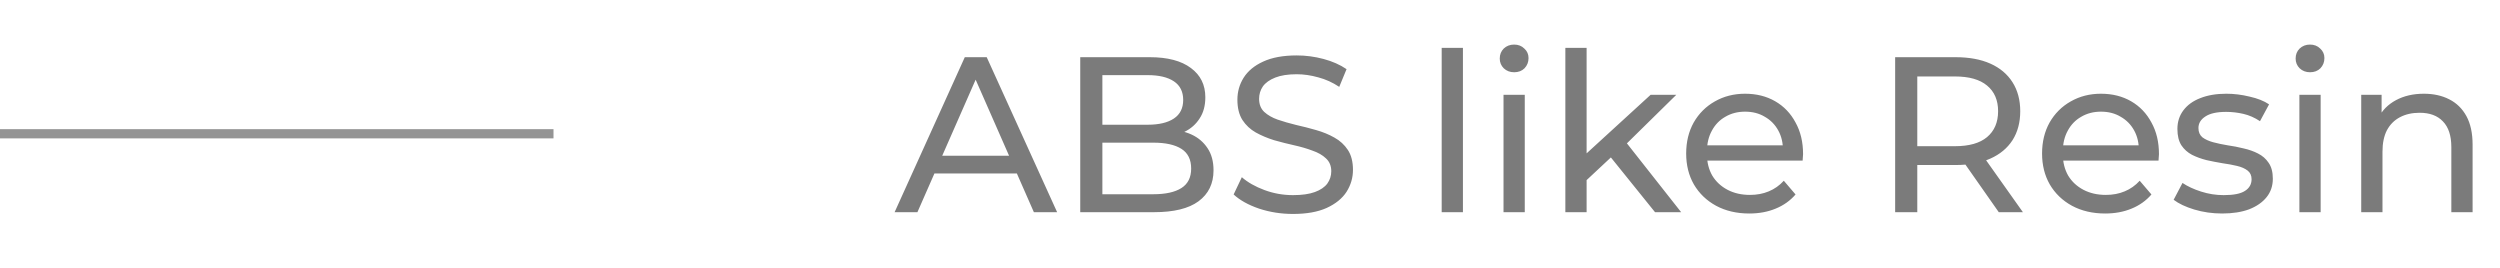 <?xml version="1.0" encoding="UTF-8"?> <svg xmlns="http://www.w3.org/2000/svg" width="271" height="29" viewBox="0 0 271 29" fill="none"> <line y1="14.5" x2="60" y2="14.5" stroke="#949494"></line> <path d="M96.976 23L104.584 6.2H106.96L114.592 23H112.072L105.28 7.544H106.24L99.448 23H96.976ZM100.216 18.8L100.864 16.88H110.32L111.016 18.8H100.216ZM117.098 23V6.2H124.634C126.57 6.2 128.058 6.592 129.098 7.376C130.138 8.144 130.658 9.2 130.658 10.544C130.658 11.456 130.45 12.224 130.034 12.848C129.634 13.472 129.09 13.952 128.402 14.288C127.714 14.624 126.97 14.792 126.17 14.792L126.602 14.072C127.562 14.072 128.41 14.24 129.146 14.576C129.882 14.912 130.466 15.408 130.898 16.064C131.33 16.704 131.546 17.504 131.546 18.464C131.546 19.904 131.002 21.024 129.914 21.824C128.842 22.608 127.242 23 125.114 23H117.098ZM119.498 21.056H125.018C126.346 21.056 127.362 20.832 128.066 20.384C128.77 19.936 129.122 19.232 129.122 18.272C129.122 17.296 128.77 16.584 128.066 16.136C127.362 15.688 126.346 15.464 125.018 15.464H119.282V13.52H124.418C125.634 13.52 126.578 13.296 127.25 12.848C127.922 12.4 128.258 11.728 128.258 10.832C128.258 9.936 127.922 9.264 127.25 8.816C126.578 8.368 125.634 8.144 124.418 8.144H119.498V21.056ZM140.158 23.192C138.878 23.192 137.654 23 136.486 22.616C135.318 22.216 134.398 21.704 133.726 21.08L134.614 19.208C135.254 19.768 136.07 20.232 137.062 20.6C138.054 20.968 139.086 21.152 140.158 21.152C141.134 21.152 141.926 21.04 142.534 20.816C143.142 20.592 143.59 20.288 143.878 19.904C144.166 19.504 144.31 19.056 144.31 18.56C144.31 17.984 144.118 17.52 143.734 17.168C143.366 16.816 142.878 16.536 142.27 16.328C141.678 16.104 141.022 15.912 140.302 15.752C139.582 15.592 138.854 15.408 138.118 15.2C137.398 14.976 136.734 14.696 136.126 14.36C135.534 14.024 135.054 13.576 134.686 13.016C134.318 12.44 134.134 11.704 134.134 10.808C134.134 9.944 134.358 9.152 134.806 8.432C135.27 7.696 135.974 7.112 136.918 6.68C137.878 6.232 139.094 6.008 140.566 6.008C141.542 6.008 142.51 6.136 143.47 6.392C144.43 6.648 145.262 7.016 145.966 7.496L145.174 9.416C144.454 8.936 143.694 8.592 142.894 8.384C142.094 8.16 141.318 8.048 140.566 8.048C139.622 8.048 138.846 8.168 138.238 8.408C137.63 8.648 137.182 8.968 136.894 9.368C136.622 9.768 136.486 10.216 136.486 10.712C136.486 11.304 136.67 11.776 137.038 12.128C137.422 12.48 137.91 12.76 138.502 12.968C139.11 13.176 139.774 13.368 140.494 13.544C141.214 13.704 141.934 13.888 142.654 14.096C143.39 14.304 144.054 14.576 144.646 14.912C145.254 15.248 145.742 15.696 146.11 16.256C146.478 16.816 146.662 17.536 146.662 18.416C146.662 19.264 146.43 20.056 145.966 20.792C145.502 21.512 144.782 22.096 143.806 22.544C142.846 22.976 141.63 23.192 140.158 23.192ZM156.278 23V5.192H158.582V23H156.278ZM162.981 23V10.28H165.285V23H162.981ZM164.133 7.832C163.685 7.832 163.309 7.688 163.005 7.4C162.717 7.112 162.573 6.76 162.573 6.344C162.573 5.912 162.717 5.552 163.005 5.264C163.309 4.976 163.685 4.832 164.133 4.832C164.581 4.832 164.949 4.976 165.237 5.264C165.541 5.536 165.693 5.88 165.693 6.296C165.693 6.728 165.549 7.096 165.261 7.4C164.973 7.688 164.597 7.832 164.133 7.832ZM171.556 19.928L171.604 16.976L178.924 10.28H181.708L176.092 15.8L174.844 16.856L171.556 19.928ZM169.684 23V5.192H171.988V23H169.684ZM179.404 23L174.412 16.808L175.9 14.96L182.236 23H179.404ZM189.621 23.144C188.261 23.144 187.061 22.864 186.021 22.304C184.997 21.744 184.197 20.976 183.621 20C183.061 19.024 182.781 17.904 182.781 16.64C182.781 15.376 183.053 14.256 183.597 13.28C184.157 12.304 184.917 11.544 185.877 11C186.853 10.44 187.949 10.16 189.165 10.16C190.397 10.16 191.485 10.432 192.429 10.976C193.373 11.52 194.109 12.288 194.637 13.28C195.181 14.256 195.453 15.4 195.453 16.712C195.453 16.808 195.445 16.92 195.429 17.048C195.429 17.176 195.421 17.296 195.405 17.408H184.581V15.752H194.205L193.269 16.328C193.285 15.512 193.117 14.784 192.765 14.144C192.413 13.504 191.925 13.008 191.301 12.656C190.693 12.288 189.981 12.104 189.165 12.104C188.365 12.104 187.653 12.288 187.029 12.656C186.405 13.008 185.917 13.512 185.565 14.168C185.213 14.808 185.037 15.544 185.037 16.376V16.76C185.037 17.608 185.229 18.368 185.613 19.04C186.013 19.696 186.565 20.208 187.269 20.576C187.973 20.944 188.781 21.128 189.693 21.128C190.445 21.128 191.125 21 191.733 20.744C192.357 20.488 192.901 20.104 193.365 19.592L194.637 21.08C194.061 21.752 193.341 22.264 192.477 22.616C191.629 22.968 190.677 23.144 189.621 23.144ZM205.434 23V6.2H211.986C213.458 6.2 214.714 6.432 215.754 6.896C216.794 7.36 217.594 8.032 218.154 8.912C218.714 9.792 218.994 10.84 218.994 12.056C218.994 13.272 218.714 14.32 218.154 15.2C217.594 16.064 216.794 16.728 215.754 17.192C214.714 17.656 213.458 17.888 211.986 17.888H206.754L207.834 16.784V23H205.434ZM216.666 23L212.394 16.904H214.962L219.282 23H216.666ZM207.834 17.024L206.754 15.848H211.914C213.45 15.848 214.61 15.52 215.394 14.864C216.194 14.192 216.594 13.256 216.594 12.056C216.594 10.856 216.194 9.928 215.394 9.272C214.61 8.616 213.45 8.288 211.914 8.288H206.754L207.834 7.088V17.024ZM228.2 23.144C226.84 23.144 225.64 22.864 224.6 22.304C223.576 21.744 222.776 20.976 222.2 20C221.64 19.024 221.36 17.904 221.36 16.64C221.36 15.376 221.632 14.256 222.176 13.28C222.736 12.304 223.496 11.544 224.456 11C225.432 10.44 226.528 10.16 227.744 10.16C228.976 10.16 230.064 10.432 231.008 10.976C231.952 11.52 232.688 12.288 233.216 13.28C233.76 14.256 234.032 15.4 234.032 16.712C234.032 16.808 234.024 16.92 234.008 17.048C234.008 17.176 234 17.296 233.984 17.408H223.16V15.752H232.784L231.848 16.328C231.864 15.512 231.696 14.784 231.344 14.144C230.992 13.504 230.504 13.008 229.88 12.656C229.272 12.288 228.56 12.104 227.744 12.104C226.944 12.104 226.232 12.288 225.608 12.656C224.984 13.008 224.496 13.512 224.144 14.168C223.792 14.808 223.616 15.544 223.616 16.376V16.76C223.616 17.608 223.808 18.368 224.192 19.04C224.592 19.696 225.144 20.208 225.848 20.576C226.552 20.944 227.36 21.128 228.272 21.128C229.024 21.128 229.704 21 230.312 20.744C230.936 20.488 231.48 20.104 231.944 19.592L233.216 21.08C232.64 21.752 231.92 22.264 231.056 22.616C230.208 22.968 229.256 23.144 228.2 23.144ZM240.879 23.144C239.823 23.144 238.815 23 237.855 22.712C236.911 22.424 236.167 22.072 235.623 21.656L236.583 19.832C237.127 20.2 237.799 20.512 238.599 20.768C239.399 21.024 240.215 21.152 241.047 21.152C242.119 21.152 242.887 21 243.351 20.696C243.831 20.392 244.071 19.968 244.071 19.424C244.071 19.024 243.927 18.712 243.639 18.488C243.351 18.264 242.967 18.096 242.487 17.984C242.023 17.872 241.503 17.776 240.927 17.696C240.351 17.6 239.775 17.488 239.199 17.36C238.623 17.216 238.095 17.024 237.615 16.784C237.135 16.528 236.751 16.184 236.463 15.752C236.175 15.304 236.031 14.712 236.031 13.976C236.031 13.208 236.247 12.536 236.679 11.96C237.111 11.384 237.719 10.944 238.503 10.64C239.303 10.32 240.247 10.16 241.335 10.16C242.167 10.16 243.007 10.264 243.855 10.472C244.719 10.664 245.423 10.944 245.967 11.312L244.983 13.136C244.407 12.752 243.807 12.488 243.183 12.344C242.559 12.2 241.935 12.128 241.311 12.128C240.303 12.128 239.551 12.296 239.055 12.632C238.559 12.952 238.311 13.368 238.311 13.88C238.311 14.312 238.455 14.648 238.743 14.888C239.047 15.112 239.431 15.288 239.895 15.416C240.375 15.544 240.903 15.656 241.479 15.752C242.055 15.832 242.631 15.944 243.207 16.088C243.783 16.216 244.303 16.4 244.767 16.64C245.247 16.88 245.631 17.216 245.919 17.648C246.223 18.08 246.375 18.656 246.375 19.376C246.375 20.144 246.151 20.808 245.703 21.368C245.255 21.928 244.623 22.368 243.807 22.688C242.991 22.992 242.015 23.144 240.879 23.144ZM249.254 23V10.28H251.558V23H249.254ZM250.406 7.832C249.958 7.832 249.582 7.688 249.278 7.4C248.99 7.112 248.846 6.76 248.846 6.344C248.846 5.912 248.99 5.552 249.278 5.264C249.582 4.976 249.958 4.832 250.406 4.832C250.854 4.832 251.222 4.976 251.51 5.264C251.814 5.536 251.966 5.88 251.966 6.296C251.966 6.728 251.822 7.096 251.534 7.4C251.246 7.688 250.87 7.832 250.406 7.832ZM262.749 10.16C263.789 10.16 264.701 10.36 265.485 10.76C266.285 11.16 266.909 11.768 267.357 12.584C267.805 13.4 268.029 14.432 268.029 15.68V23H265.725V15.944C265.725 14.712 265.421 13.784 264.813 13.16C264.221 12.536 263.381 12.224 262.293 12.224C261.477 12.224 260.765 12.384 260.157 12.704C259.549 13.024 259.077 13.496 258.741 14.12C258.421 14.744 258.261 15.52 258.261 16.448V23H255.957V10.28H258.165V13.712L257.805 12.8C258.221 11.968 258.861 11.32 259.725 10.856C260.589 10.392 261.597 10.16 262.749 10.16Z" fill="#7B7B7B"></path> </svg> 